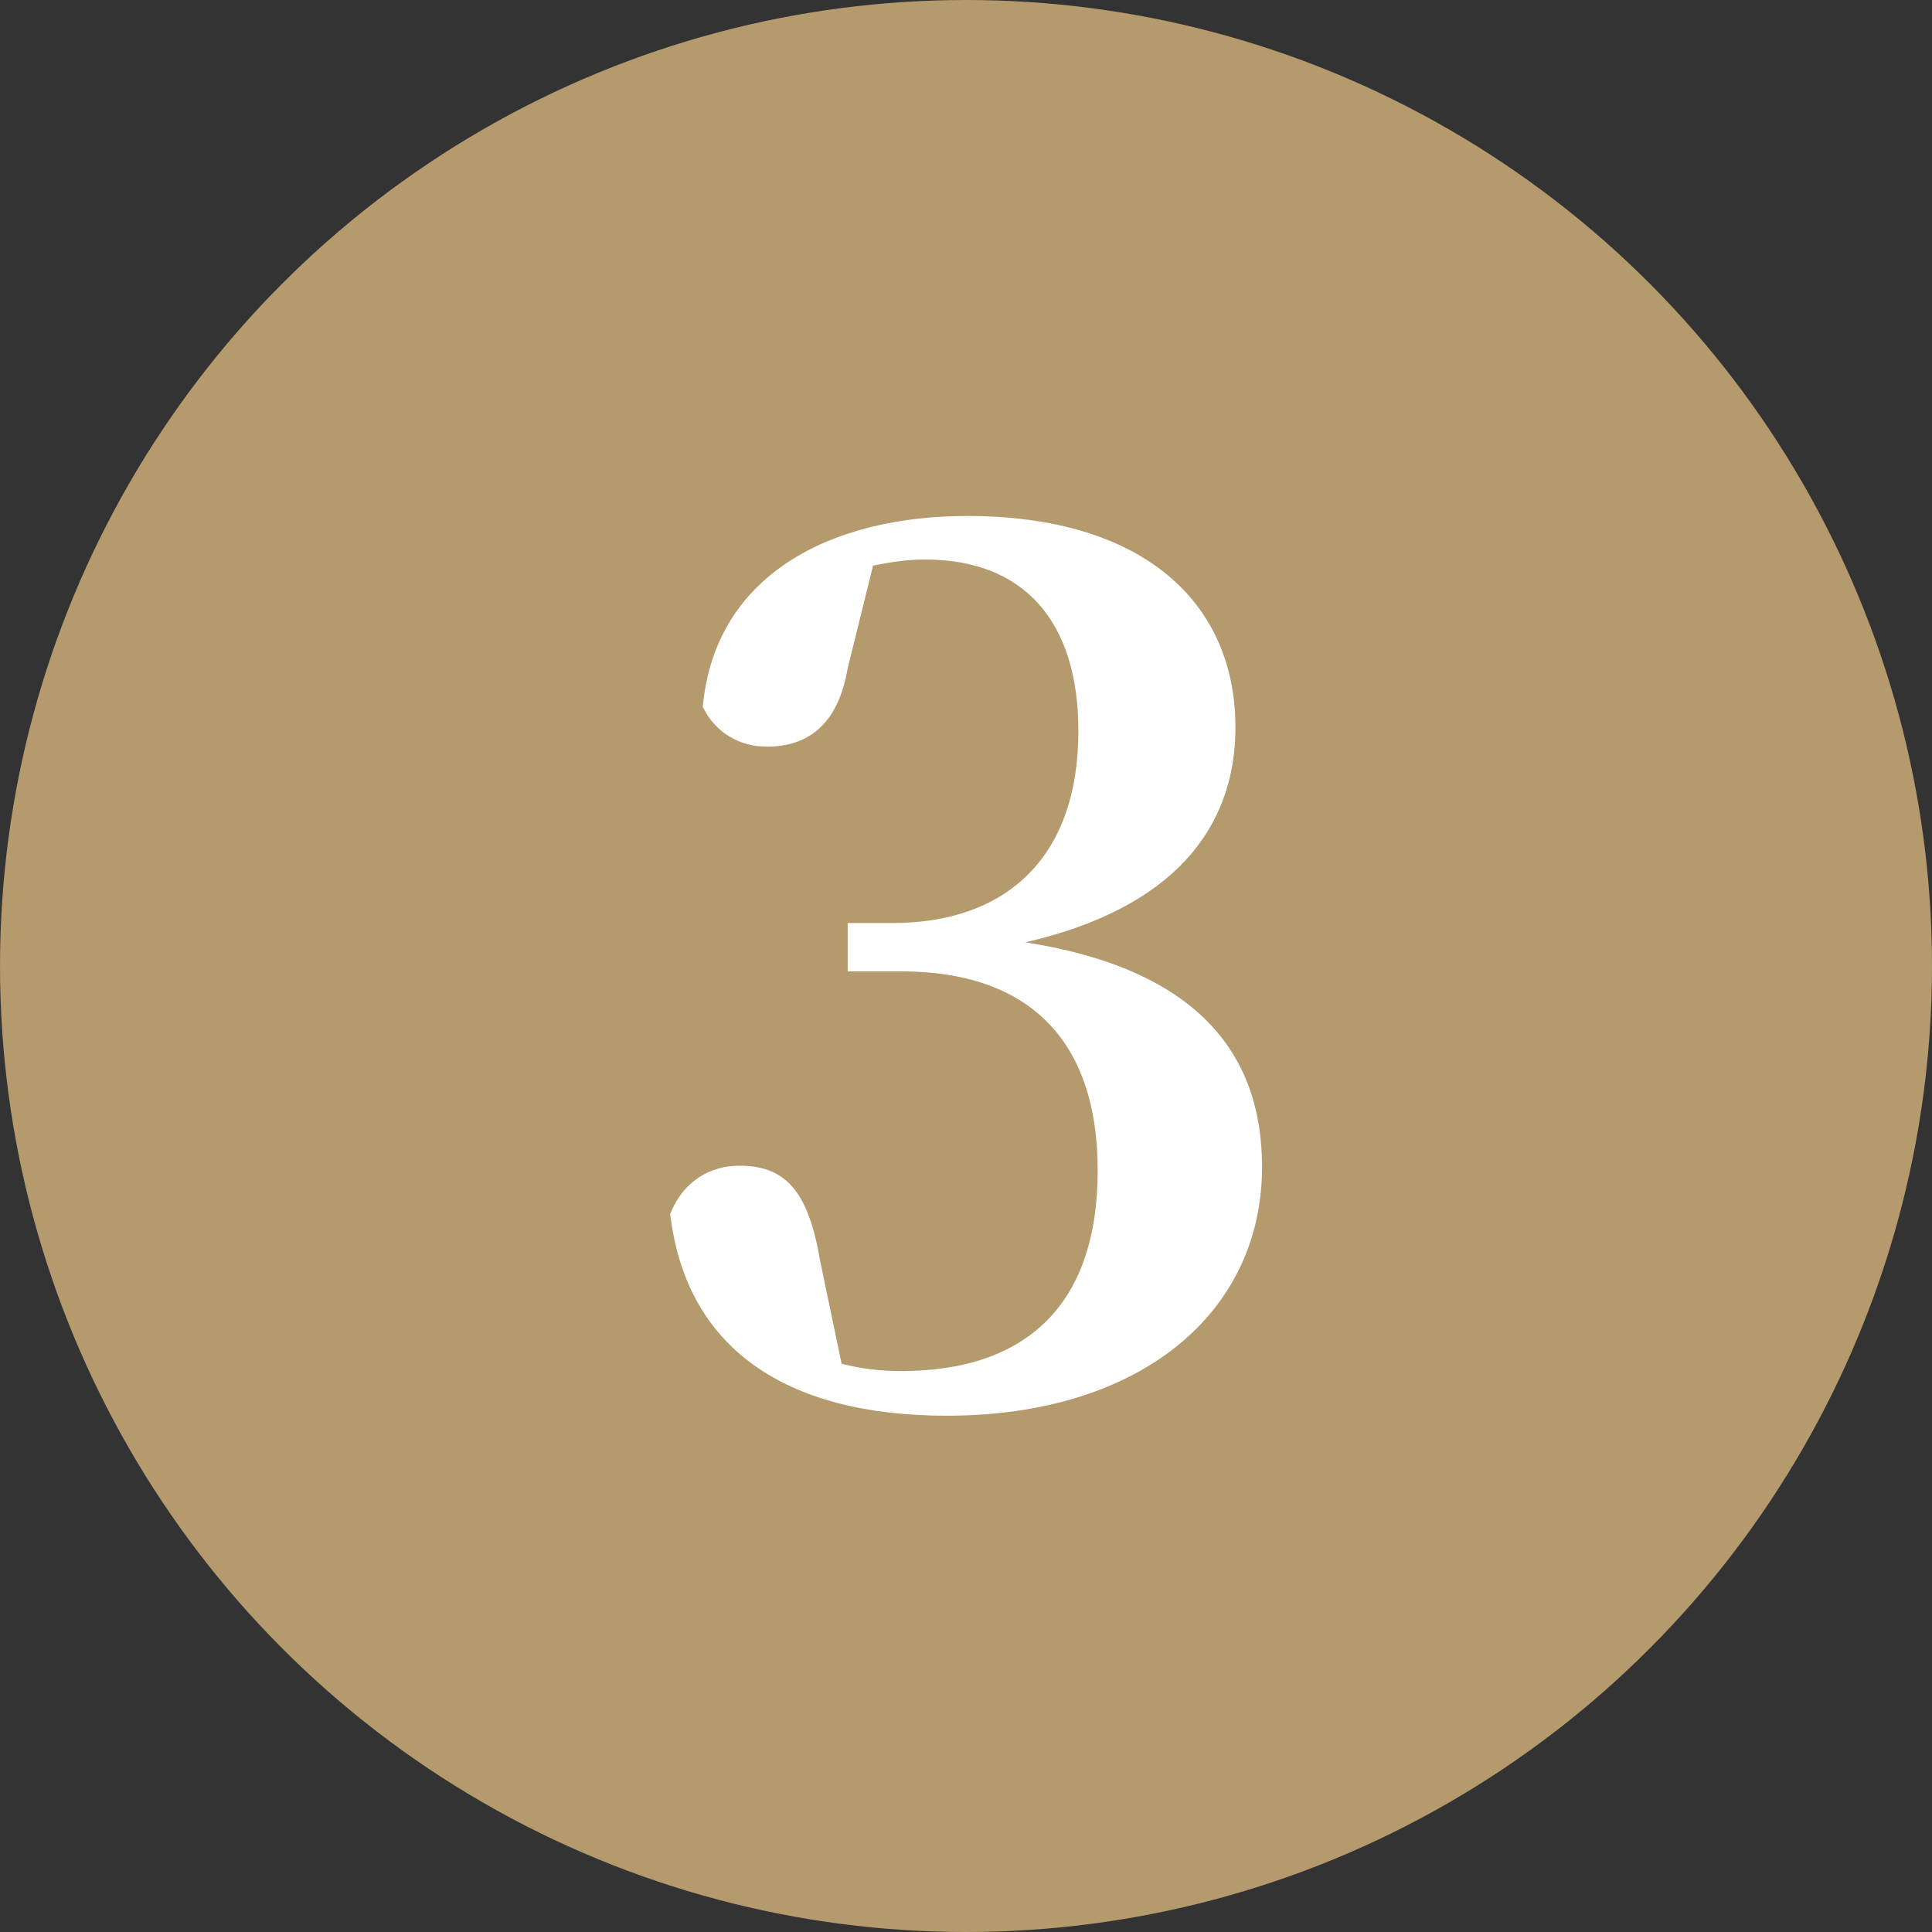 <?xml version="1.0" encoding="UTF-8"?>
<svg id="_周辺スポット_遅れて表示_" data-name="周辺スポット（遅れて表示）" xmlns="http://www.w3.org/2000/svg" viewBox="0 0 30 30">
  <rect x="0" y="0" width="30" height="30" fill="#333333" stroke="none"/>
  <defs>
    <style>
      .cls-1 {
        fill: #fff;
      }

      .cls-2 {
        fill: #b49a6d;
      }
    </style>
  </defs>
  <circle class="cls-2" cx="15" cy="15" r="15"/>
  <path class="cls-1" d="M13.163,10.375c-.15.881-.619,1.219-1.256,1.219-.431,0-.806-.225-.994-.619.188-2.063,2.007-2.963,4.107-2.963,2.738,0,4.164,1.35,4.164,3.282,0,1.575-.975,2.813-3.263,3.338,2.644.413,3.676,1.707,3.676,3.488,0,2.269-1.894,3.863-4.895,3.863-2.532,0-4.051-1.069-4.295-3.132.207-.525.638-.75,1.069-.75.694,0,1.069.356,1.256,1.463l.337,1.613c.3.075.6.113.919.113,2.007,0,3.057-1.088,3.057-3.113,0-2.007-1.05-3.094-3.057-3.094h-.825v-.75h.694c1.744,0,2.888-.994,2.888-2.982,0-1.725-.863-2.663-2.382-2.663-.262,0-.525.038-.806.094l-.394,1.594Z"/>
</svg>